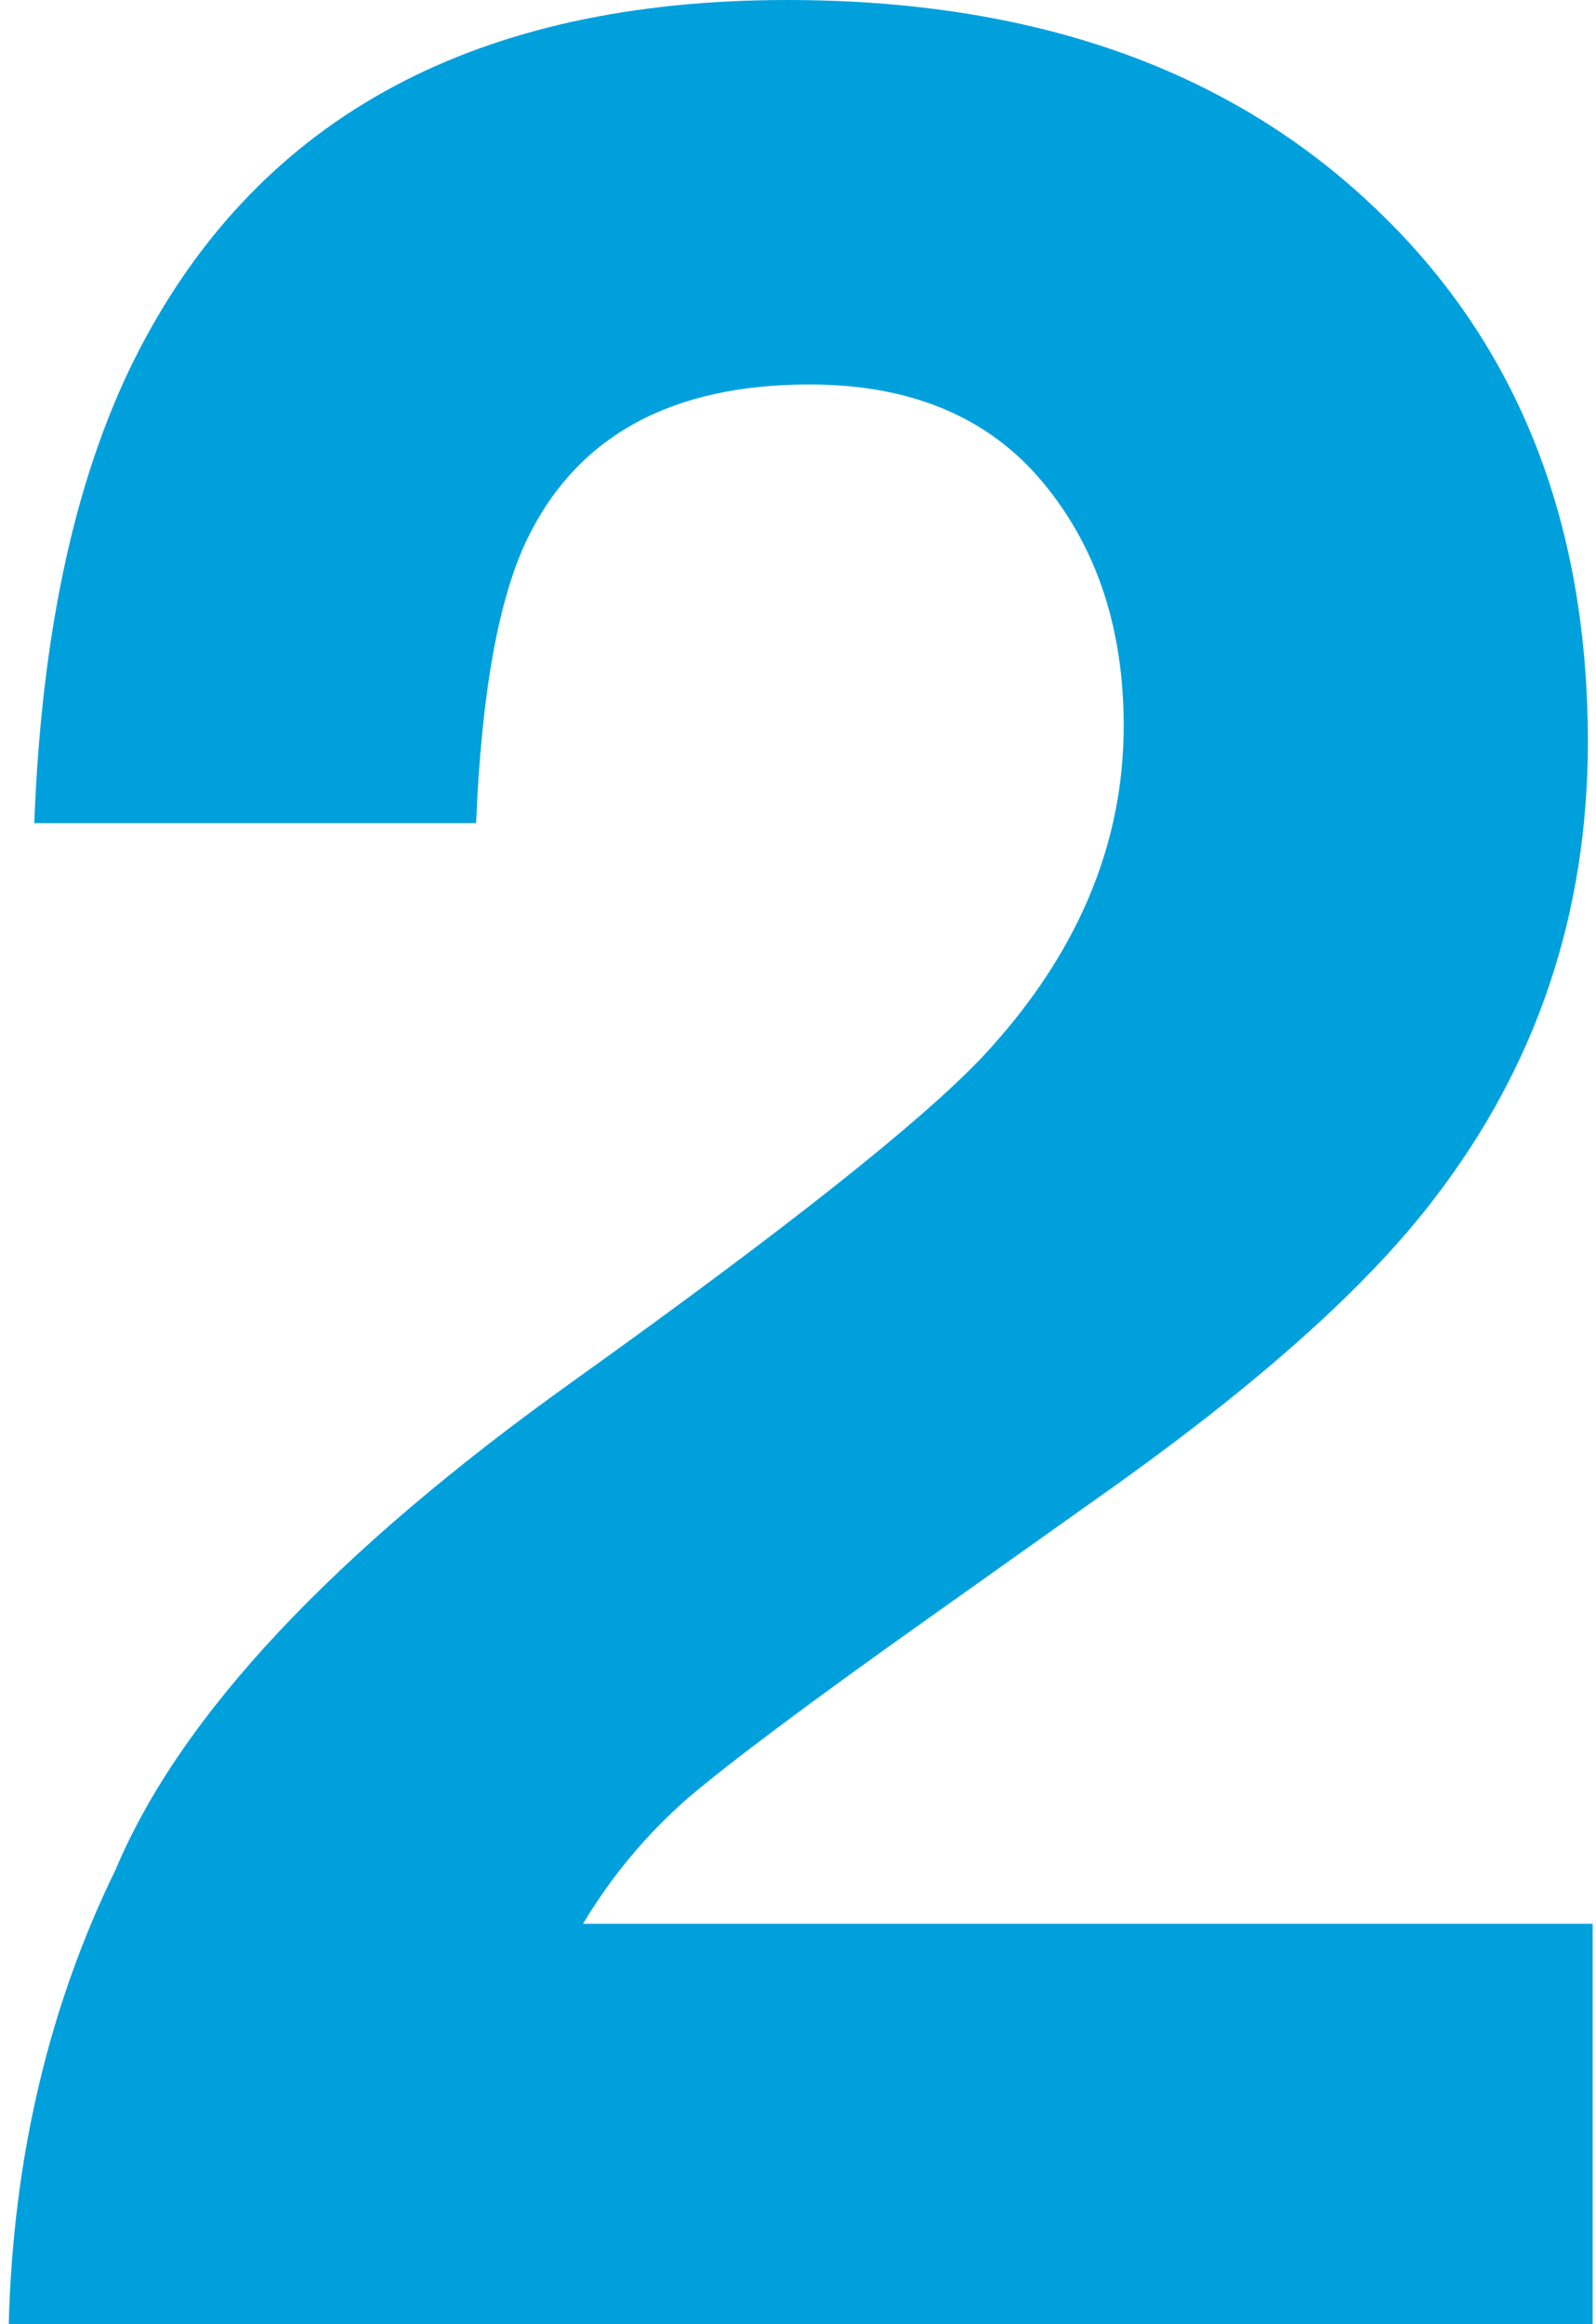 <svg width="171" height="249" viewBox="0 0 171 249" fill="none" xmlns="http://www.w3.org/2000/svg">
<path d="M0.938 249C1.393 231.227 5.21 214.991 12.388 200.294C19.338 183.774 35.744 166.285 61.606 147.828C84.051 131.764 98.578 120.257 105.186 113.307C115.326 102.483 120.396 90.634 120.396 77.76C120.396 67.278 117.49 58.562 111.68 51.612C105.869 44.662 97.552 41.188 86.728 41.188C71.917 41.188 61.834 46.713 56.48 57.765C53.403 64.145 51.58 74.285 51.011 88.185H3.672C4.469 67.107 8.286 50.074 15.122 37.086C28.11 12.363 51.182 0.001 84.336 0.001C110.54 0.001 131.39 7.293 146.885 21.876C162.38 36.345 170.127 55.543 170.127 79.469C170.127 97.812 164.658 114.104 153.721 128.346C146.543 137.802 134.751 148.341 118.345 159.962L98.862 173.805C86.671 182.464 78.297 188.73 73.74 192.604C69.297 196.477 65.537 200.978 62.461 206.104H170.64V249H0.938Z" fill="#00A0DD"/>
</svg>
